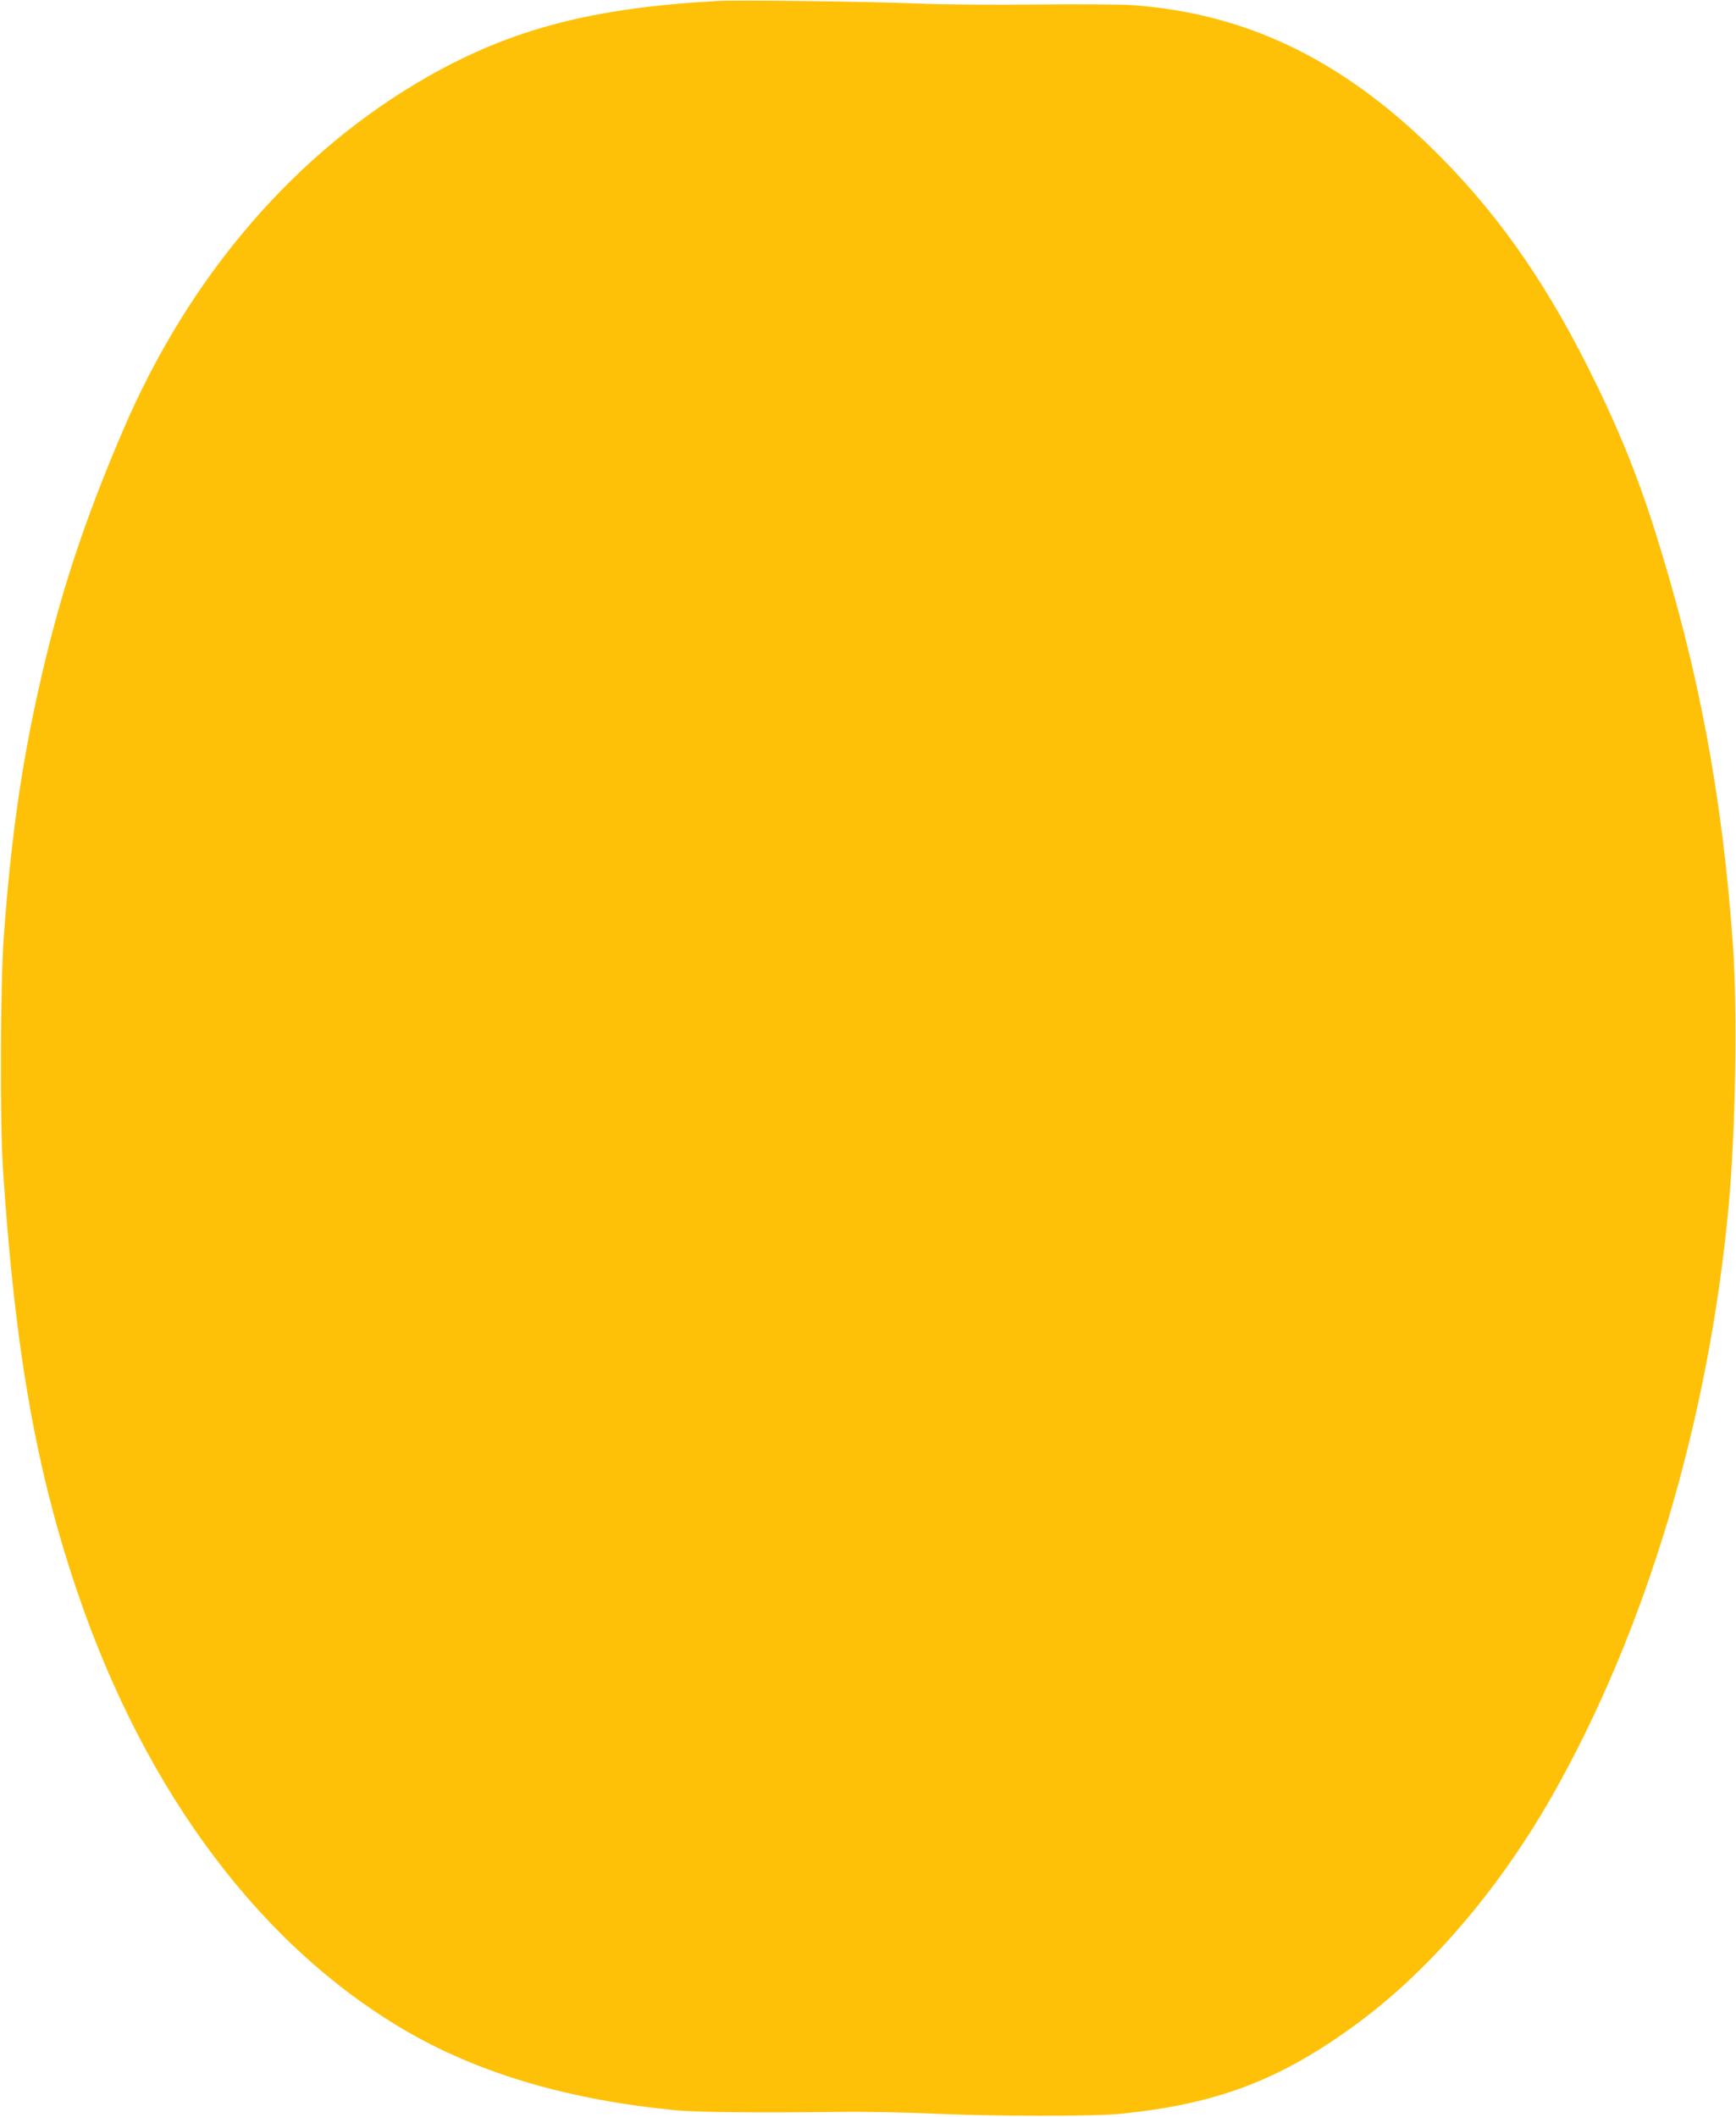 <?xml version="1.0" standalone="no"?>
<!DOCTYPE svg PUBLIC "-//W3C//DTD SVG 20010904//EN"
 "http://www.w3.org/TR/2001/REC-SVG-20010904/DTD/svg10.dtd">
<svg version="1.0" xmlns="http://www.w3.org/2000/svg"
 width="1050pt" height="1280pt" viewBox="0 0 1050 1280"
 preserveAspectRatio="xMidYMid meet">
<g transform="translate(0,1280) scale(0.1,-0.1)"
fill="#ffc107" stroke="none">
<path d="M4340 12794 c-756 -41 -1244 -169 -1750 -456 -798 -453 -1444 -1202
-1845 -2138 -241 -562 -387 -1009 -510 -1560 -107 -477 -170 -925 -212 -1503
-21 -292 -24 -1116 -5 -1407 72 -1096 201 -1826 451 -2560 415 -1219 1121
-2155 2006 -2662 440 -252 981 -409 1615 -469 126 -12 484 -16 990 -10 151 2
403 -3 560 -10 367 -17 975 -18 1140 -1 571 58 947 198 1394 520 456 327 885
824 1216 1406 566 998 943 2257 1065 3556 42 457 55 1171 27 1575 -63 910
-210 1689 -478 2533 -109 342 -231 638 -405 982 -274 543 -570 955 -945 1320
-552 537 -1123 809 -1804 859 -69 5 -325 6 -570 4 -260 -3 -568 -1 -740 6
-300 12 -1081 22 -1200 15z"/>
</g>
</svg>
